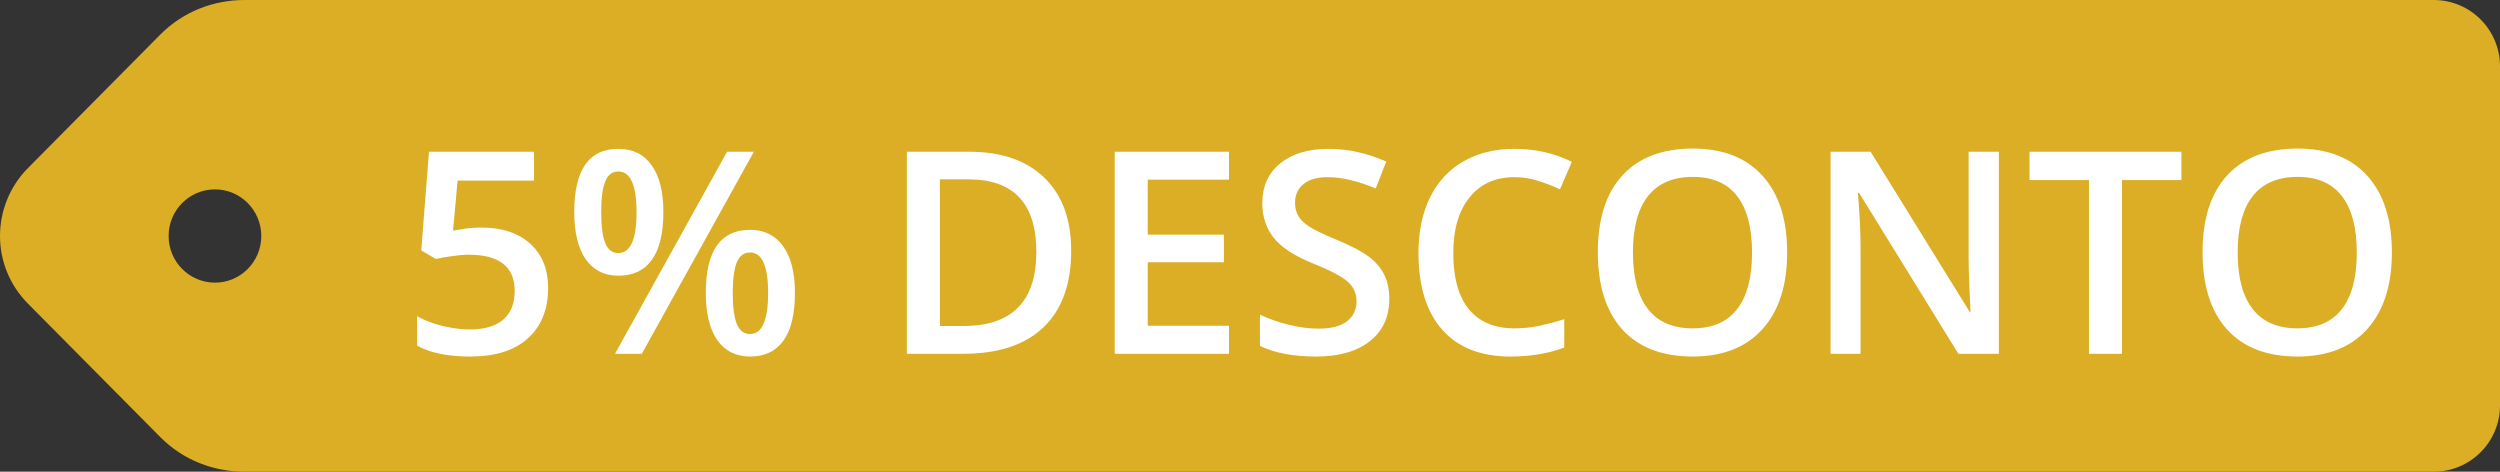 <svg width="106" height="20" viewBox="0 0 106 20" fill="none" xmlns="http://www.w3.org/2000/svg">
<rect x="0" y="0" width="106" height="20" fill="#333333" stroke="none"/>
<path fill-rule="evenodd" clip-rule="evenodd" d="M1.187 7.124L6.796 1.467C7.782 0.474 9.078 0 10.372 0H103.189C104.739 0 106 1.254 106 2.814V17.186C106 18.746 104.739 20 103.189 20H10.372C9.078 20 7.782 19.525 6.796 18.532L1.187 12.876C0.399 12.082 0 11.047 0 10.007C0 8.966 0.399 7.918 1.187 7.124ZM9.114 11.984C10.199 11.984 11.079 11.098 11.079 10.007C11.079 8.915 10.199 8.03 9.114 8.03C8.028 8.03 7.149 8.915 7.149 10.007C7.149 11.098 8.028 11.984 9.114 11.984Z" fill="#DBAE25"/>
<path d="M20.434 9.65C21.297 9.65 21.98 9.879 22.484 10.336C22.988 10.793 23.24 11.416 23.24 12.205C23.24 13.119 22.953 13.834 22.379 14.35C21.809 14.861 20.996 15.117 19.941 15.117C18.984 15.117 18.232 14.963 17.686 14.654V13.406C18.002 13.586 18.365 13.725 18.775 13.822C19.186 13.92 19.566 13.969 19.918 13.969C20.539 13.969 21.012 13.83 21.336 13.553C21.66 13.275 21.822 12.869 21.822 12.334C21.822 11.31 21.17 10.799 19.865 10.799C19.682 10.799 19.455 10.818 19.186 10.857C18.916 10.893 18.68 10.934 18.477 10.98L17.861 10.617L18.189 6.434H22.643V7.658H19.402L19.209 9.779C19.346 9.756 19.512 9.729 19.707 9.697C19.906 9.666 20.148 9.65 20.434 9.65ZM25.49 9C25.49 9.582 25.547 10.016 25.66 10.301C25.773 10.586 25.959 10.729 26.217 10.729C26.732 10.729 26.99 10.152 26.99 9C26.99 7.848 26.732 7.271 26.217 7.271C25.959 7.271 25.773 7.414 25.66 7.699C25.547 7.984 25.49 8.418 25.49 9ZM28.127 8.988C28.127 9.887 27.965 10.562 27.641 11.016C27.32 11.465 26.846 11.69 26.217 11.69C25.623 11.69 25.162 11.457 24.834 10.992C24.51 10.523 24.348 9.855 24.348 8.988C24.348 7.203 24.971 6.311 26.217 6.311C26.83 6.311 27.301 6.543 27.629 7.008C27.961 7.469 28.127 8.129 28.127 8.988ZM31.068 12.422C31.068 13.004 31.125 13.44 31.238 13.729C31.355 14.018 31.543 14.162 31.801 14.162C32.312 14.162 32.568 13.582 32.568 12.422C32.568 11.277 32.312 10.705 31.801 10.705C31.543 10.705 31.355 10.846 31.238 11.127C31.125 11.408 31.068 11.84 31.068 12.422ZM33.705 12.422C33.705 13.32 33.543 13.994 33.219 14.443C32.895 14.893 32.422 15.117 31.801 15.117C31.207 15.117 30.746 14.887 30.418 14.426C30.09 13.961 29.926 13.293 29.926 12.422C29.926 10.637 30.551 9.744 31.801 9.744C32.402 9.744 32.869 9.975 33.201 10.435C33.537 10.896 33.705 11.559 33.705 12.422ZM31.965 6.434L27.213 15H26.076L30.828 6.434H31.965ZM45.418 10.635C45.418 12.049 45.025 13.131 44.24 13.881C43.455 14.627 42.324 15 40.848 15H38.451V6.434H41.1C42.463 6.434 43.523 6.801 44.281 7.535C45.039 8.27 45.418 9.303 45.418 10.635ZM43.941 10.682C43.941 8.631 42.982 7.605 41.065 7.605H39.852V13.822H40.848C42.91 13.822 43.941 12.775 43.941 10.682ZM52.109 15H47.264V6.434H52.109V7.617H48.664V9.949H51.893V11.121H48.664V13.81H52.109V15ZM58.906 12.674C58.906 13.435 58.631 14.033 58.08 14.467C57.529 14.9 56.77 15.117 55.801 15.117C54.832 15.117 54.039 14.967 53.422 14.666V13.342C53.812 13.525 54.227 13.67 54.664 13.775C55.105 13.881 55.516 13.934 55.895 13.934C56.449 13.934 56.857 13.828 57.119 13.617C57.385 13.406 57.518 13.123 57.518 12.768C57.518 12.447 57.397 12.176 57.154 11.953C56.912 11.73 56.412 11.467 55.654 11.162C54.873 10.846 54.322 10.484 54.002 10.078C53.682 9.672 53.522 9.184 53.522 8.613C53.522 7.898 53.775 7.336 54.283 6.926C54.791 6.516 55.473 6.311 56.328 6.311C57.148 6.311 57.965 6.49 58.777 6.85L58.332 7.992C57.57 7.672 56.891 7.512 56.293 7.512C55.84 7.512 55.496 7.611 55.262 7.811C55.027 8.006 54.91 8.266 54.91 8.59C54.91 8.812 54.957 9.004 55.051 9.164C55.145 9.32 55.299 9.469 55.514 9.609C55.728 9.75 56.115 9.936 56.674 10.166C57.303 10.428 57.764 10.672 58.057 10.898C58.35 11.125 58.565 11.381 58.701 11.666C58.838 11.951 58.906 12.287 58.906 12.674ZM64.209 7.512C63.404 7.512 62.772 7.797 62.31 8.367C61.85 8.938 61.619 9.725 61.619 10.729C61.619 11.779 61.84 12.574 62.281 13.113C62.727 13.652 63.369 13.922 64.209 13.922C64.572 13.922 64.924 13.887 65.264 13.816C65.603 13.742 65.957 13.648 66.324 13.535V14.736C65.652 14.99 64.891 15.117 64.039 15.117C62.785 15.117 61.822 14.738 61.15 13.98C60.478 13.219 60.143 12.131 60.143 10.717C60.143 9.826 60.305 9.047 60.629 8.379C60.957 7.711 61.43 7.199 62.047 6.844C62.664 6.488 63.389 6.311 64.221 6.311C65.096 6.311 65.904 6.494 66.647 6.861L66.143 8.027C65.853 7.891 65.547 7.771 65.223 7.67C64.902 7.564 64.564 7.512 64.209 7.512ZM75.775 10.705C75.775 12.1 75.426 13.184 74.727 13.957C74.031 14.73 73.045 15.117 71.768 15.117C70.475 15.117 69.481 14.734 68.785 13.969C68.094 13.199 67.748 12.107 67.748 10.693C67.748 9.279 68.096 8.193 68.791 7.436C69.49 6.678 70.486 6.299 71.779 6.299C73.053 6.299 74.037 6.684 74.732 7.453C75.428 8.223 75.775 9.307 75.775 10.705ZM69.236 10.705C69.236 11.76 69.449 12.56 69.875 13.107C70.301 13.65 70.932 13.922 71.768 13.922C72.6 13.922 73.227 13.652 73.648 13.113C74.074 12.574 74.287 11.771 74.287 10.705C74.287 9.654 74.076 8.857 73.654 8.314C73.236 7.771 72.611 7.5 71.779 7.5C70.939 7.5 70.305 7.771 69.875 8.314C69.449 8.857 69.236 9.654 69.236 10.705ZM84.752 15H83.035L78.822 8.174H78.775L78.805 8.555C78.859 9.281 78.887 9.945 78.887 10.547V15H77.615V6.434H79.314L83.516 13.225H83.551C83.543 13.135 83.527 12.809 83.504 12.246C83.481 11.68 83.469 11.238 83.469 10.922V6.434H84.752V15ZM89.973 15H88.572V7.635H86.053V6.434H92.492V7.635H89.973V15ZM101.416 10.705C101.416 12.1 101.066 13.184 100.367 13.957C99.672 14.73 98.686 15.117 97.408 15.117C96.115 15.117 95.121 14.734 94.426 13.969C93.734 13.199 93.389 12.107 93.389 10.693C93.389 9.279 93.736 8.193 94.432 7.436C95.131 6.678 96.127 6.299 97.42 6.299C98.693 6.299 99.678 6.684 100.373 7.453C101.068 8.223 101.416 9.307 101.416 10.705ZM94.877 10.705C94.877 11.76 95.09 12.56 95.516 13.107C95.941 13.65 96.572 13.922 97.408 13.922C98.24 13.922 98.867 13.652 99.289 13.113C99.715 12.574 99.928 11.771 99.928 10.705C99.928 9.654 99.717 8.857 99.295 8.314C98.877 7.771 98.252 7.5 97.42 7.5C96.58 7.5 95.945 7.771 95.516 8.314C95.09 8.857 94.877 9.654 94.877 10.705Z" fill="white"/>
</svg>
